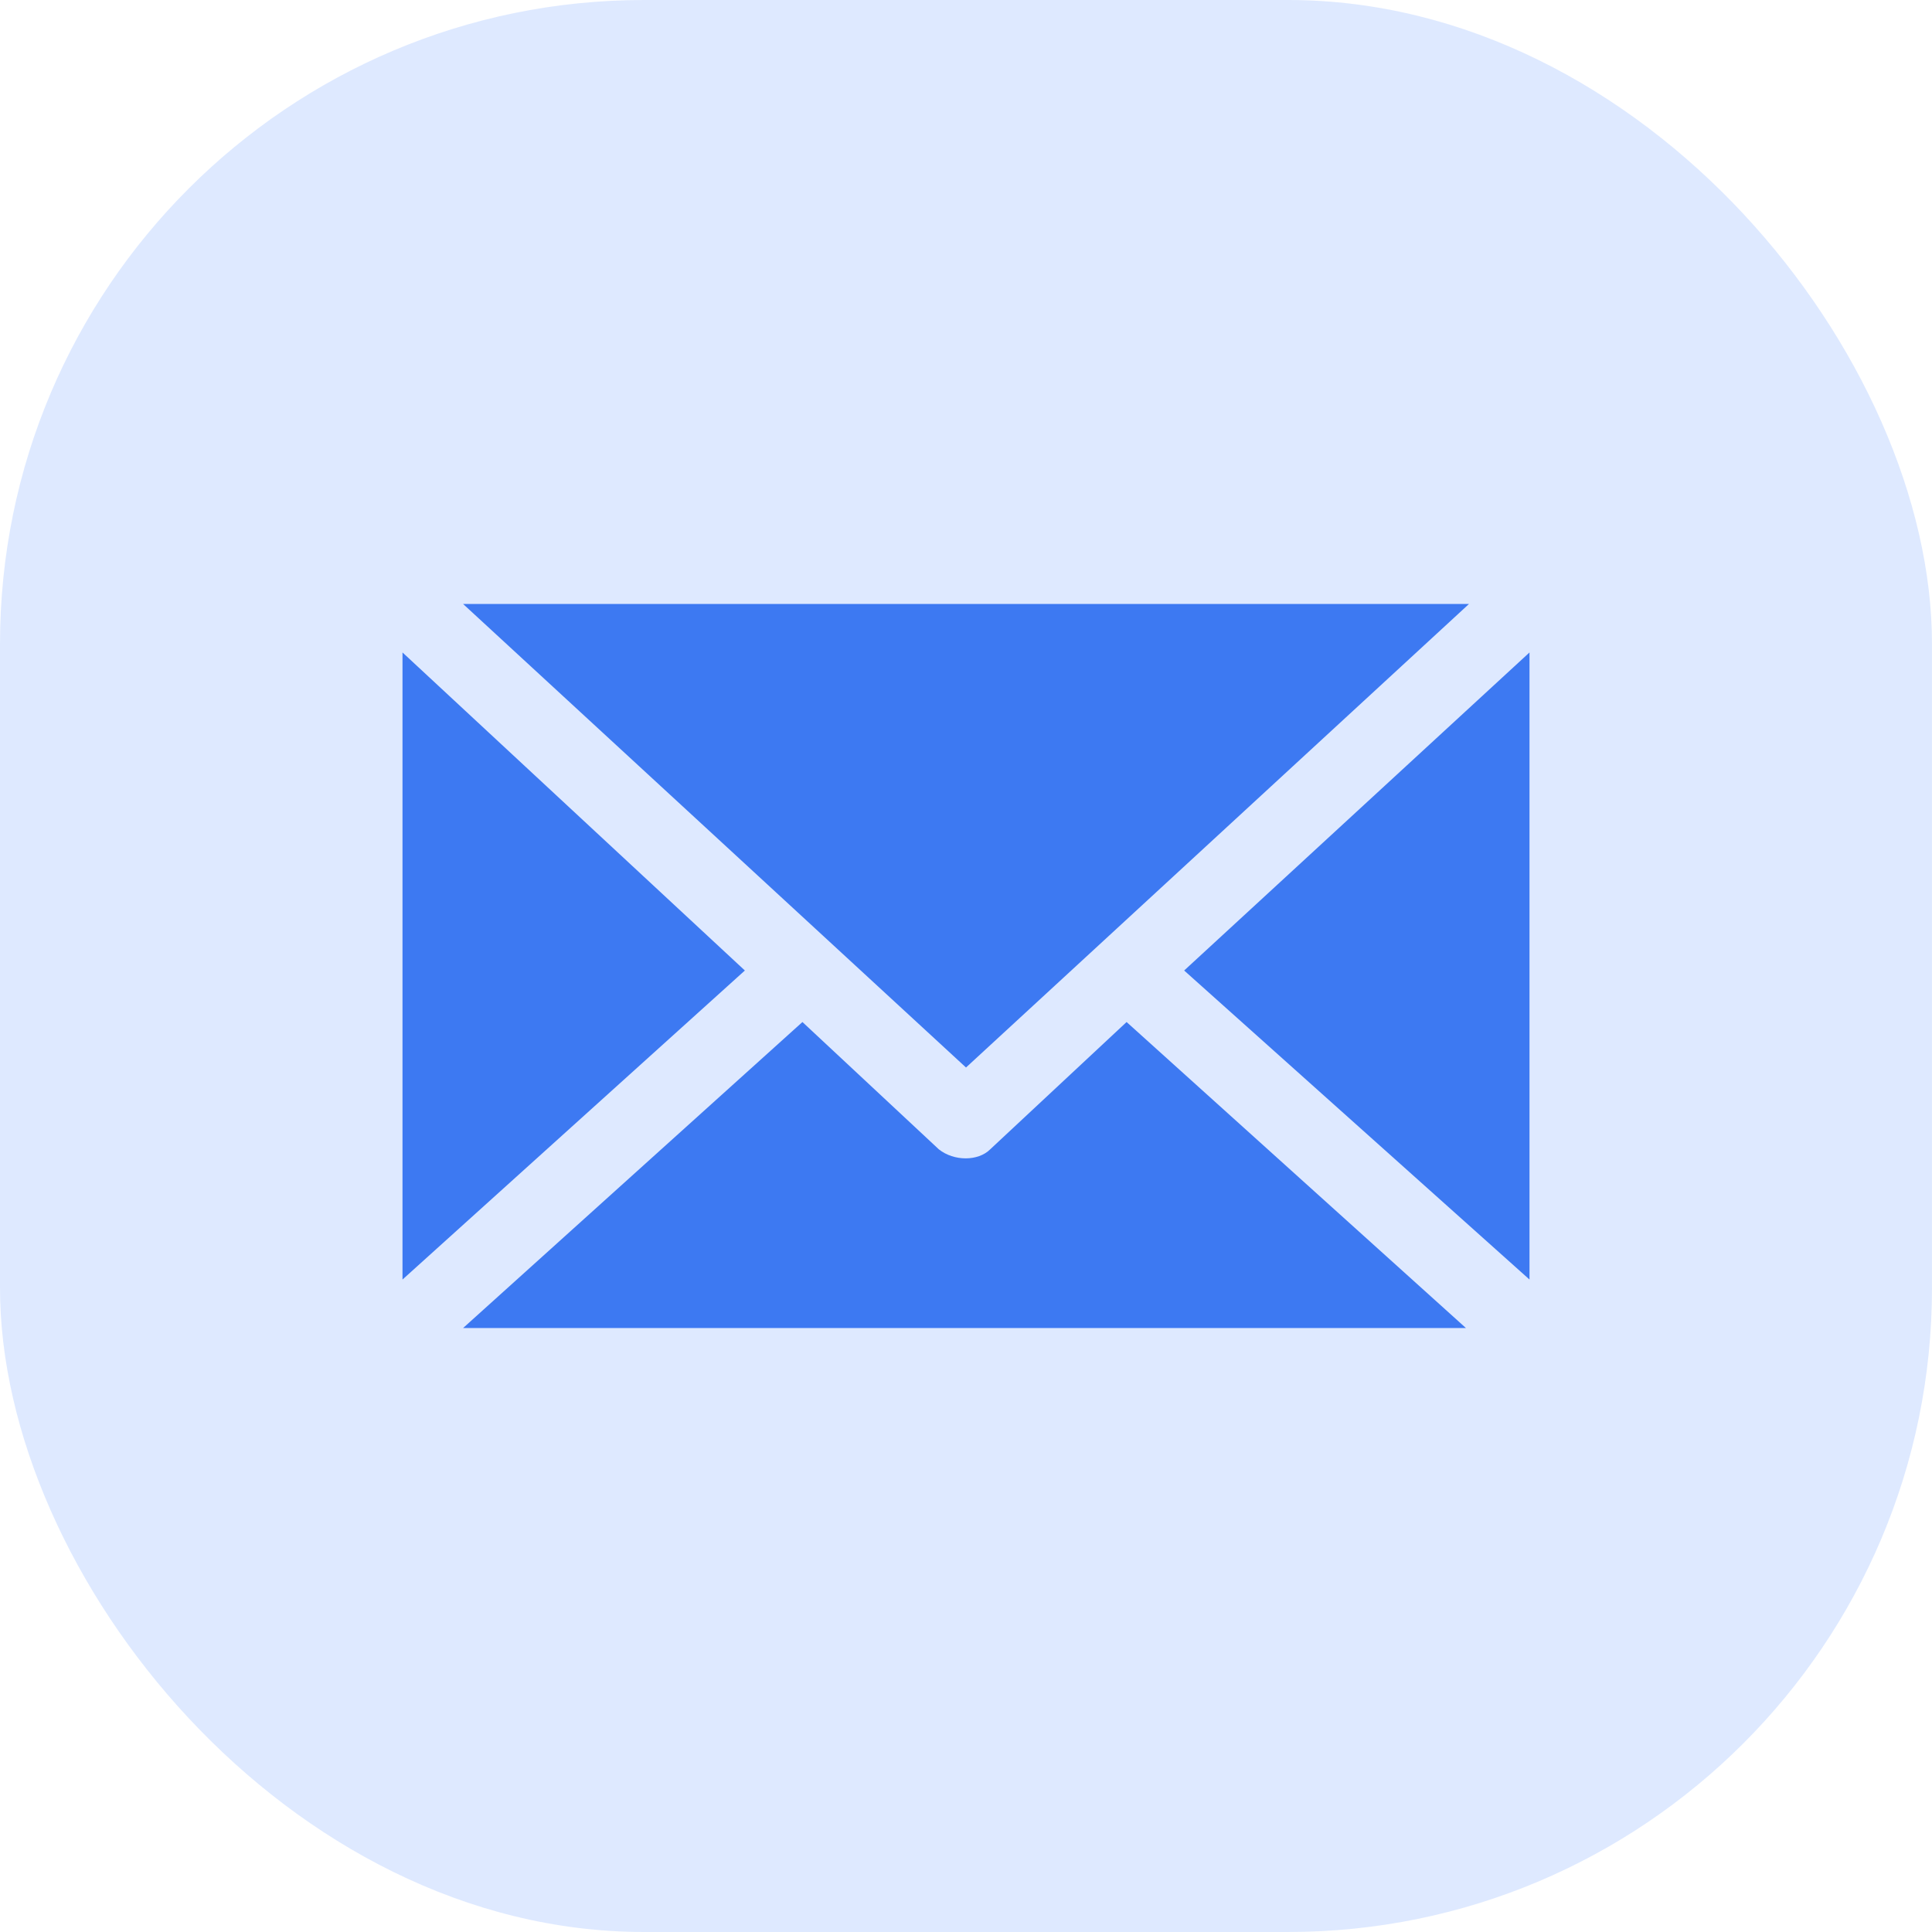 <?xml version="1.0" encoding="UTF-8"?> <svg xmlns="http://www.w3.org/2000/svg" width="24" height="24" viewBox="0 0 24 24" fill="none"> <rect opacity="0.5" width="24" height="24" rx="8" fill="#BFD5FF"></rect> <g clip-path="url(#clip0)"> <path d="M19 8.105L14.71 12.056L19 15.895V8.105Z" fill="#3D79F2"></path> <path d="M5.753 7.503L12 13.261L18.248 7.503H5.753Z" fill="#3D79F2"></path> <path d="M5 15.895L9.253 12.056L5 8.105V15.895Z" fill="#3D79F2"></path> <path d="M18.21 16.497L13.995 12.696L12.301 14.277C12.151 14.427 11.85 14.427 11.662 14.277L9.968 12.696L5.753 16.497H18.21Z" fill="#3D79F2"></path> </g> <defs> <clipPath id="clip0"> <rect width="14" height="14" fill="white" transform="translate(5 5)"></rect> </clipPath> </defs> </svg> 